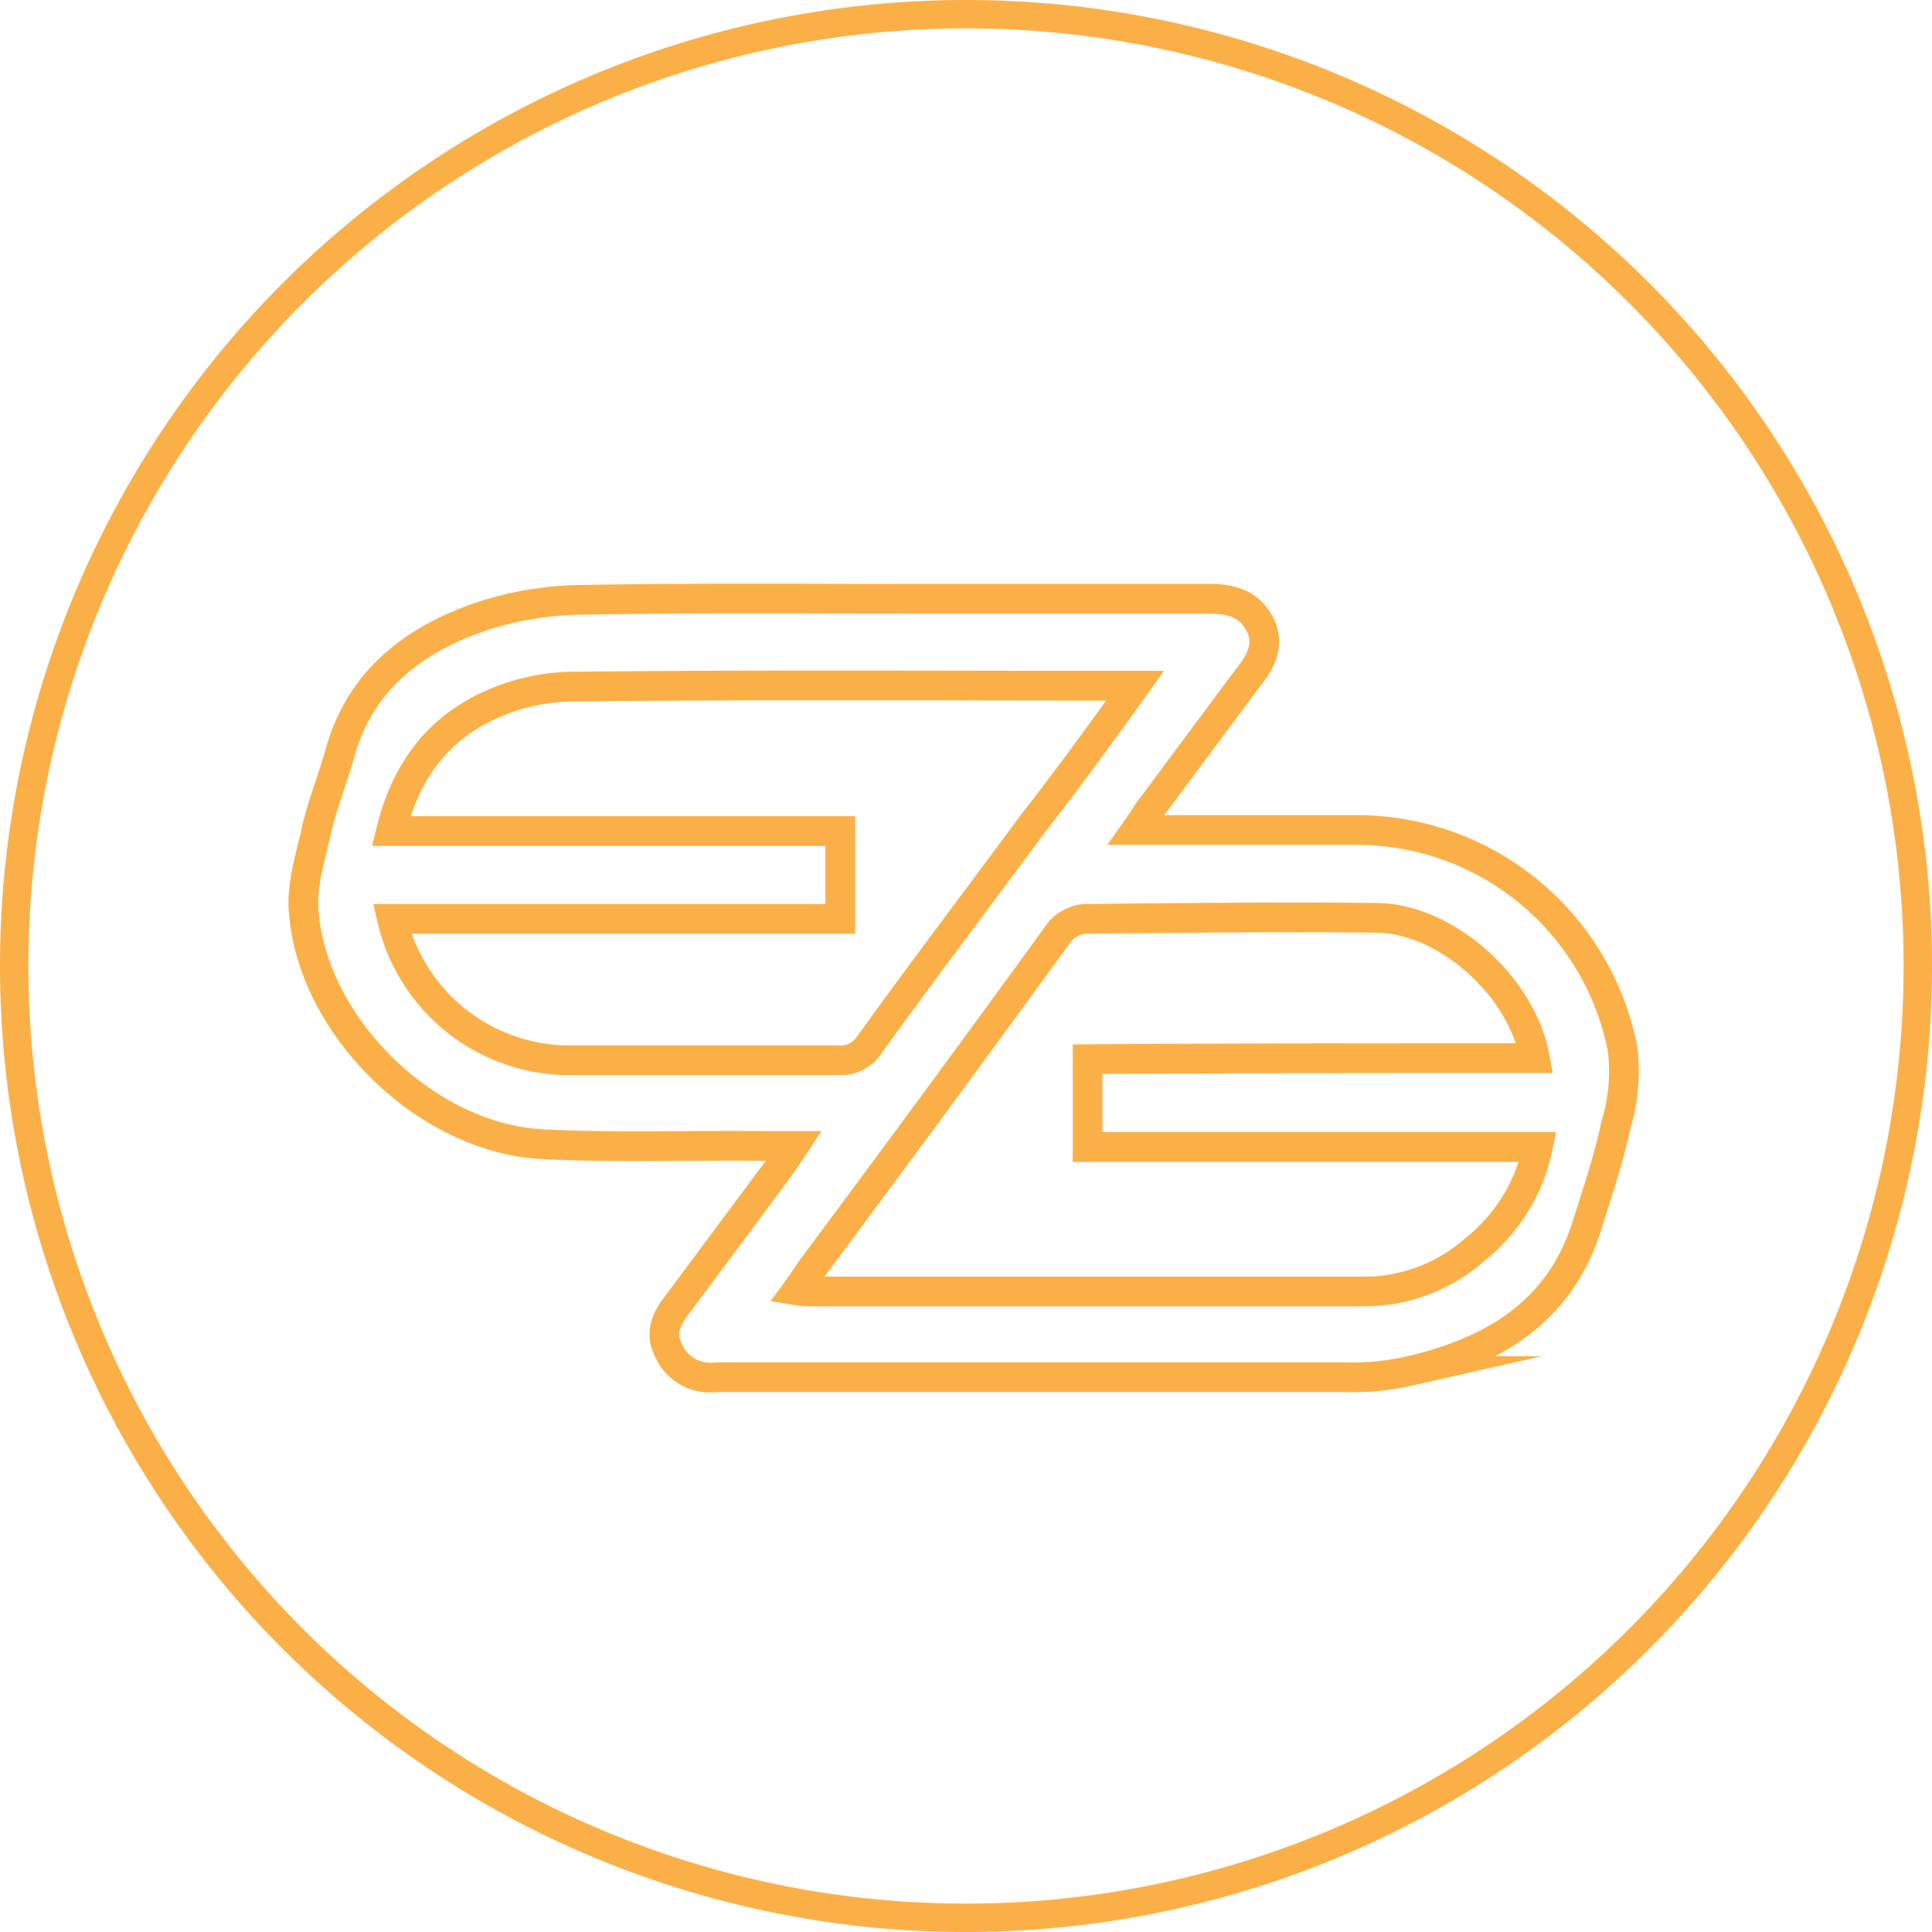 <svg xmlns="http://www.w3.org/2000/svg" viewBox="0 0 130 130"><defs><style>.cls-1{fill:#fbb047;}.cls-2{fill:none;stroke:#fbb047;stroke-miterlimit:10;stroke-width:2px;}</style></defs><g id="Layer_2" data-name="Layer 2"><g id="Layer_1-2" data-name="Layer 1"><g id="Layer_2-2" data-name="Layer 2"><g id="Layer_1-2-2" data-name="Layer 1-2"><path class="cls-1" d="M65,130a65,65,0,1,1,65-65A65,65,0,0,1,65,130ZM65,1.91A63.09,63.09,0,1,0,128.09,65h0A63.08,63.08,0,0,0,65,1.91Z"/></g></g><path class="cls-2" d="M76.44,55.85H91.18a18.22,18.22,0,0,1,18,14.74,12.55,12.55,0,0,1-.48,5.23c-.47,2.24-1.22,4.42-1.9,6.59-1.83,5.91-6.39,8.56-12,9.85a16.77,16.77,0,0,1-4.14.41H48.18A3.06,3.06,0,0,1,45,90.9c-.68-1.29-.07-2.31.68-3.26l6.52-8.76c.34-.48.68-.95,1.22-1.77h-2c-5-.06-10,.14-15.08-.13-7.67-.48-15.21-7.82-15.89-15.49-.21-1.9.47-3.87.88-5.78.41-1.69,1.09-3.39,1.56-5.09,1.36-4.82,4.89-7.54,9.38-9.1a22.41,22.41,0,0,1,7-1.16c7.2-.13,14.47-.07,21.67-.07H81.33c1.43,0,2.65.28,3.4,1.63s.14,2.59-.75,3.67l-6.52,8.77C77.19,54.7,76.92,55.17,76.44,55.85Zm-.06-9.71H74.54c-12,0-23.91-.07-35.94.06a13.65,13.65,0,0,0-5.43,1.16c-3.6,1.56-5.84,4.41-6.86,8.56H56.54v5.91H26.38a12.27,12.27,0,0,0,11.55,9.51H56.47a2.26,2.26,0,0,0,2-1c3.6-5,7.34-9.92,11-14.88C71.82,52.45,74,49.46,76.38,46.14Zm26.9,25.06c-.89-4.89-6-9.37-10.6-9.44-6.59-.07-13.11,0-19.7.07a2.55,2.55,0,0,0-1.63.81Q63.1,74,54.7,85.27c-.33.47-.67,1-1.08,1.56a5.09,5.09,0,0,0,.88.07H91.86a11.18,11.18,0,0,0,7.34-2.79,11.89,11.89,0,0,0,4.28-6.93H73.18V71.27C83.24,71.2,93.22,71.2,103.28,71.2Z"/></g></g></svg>